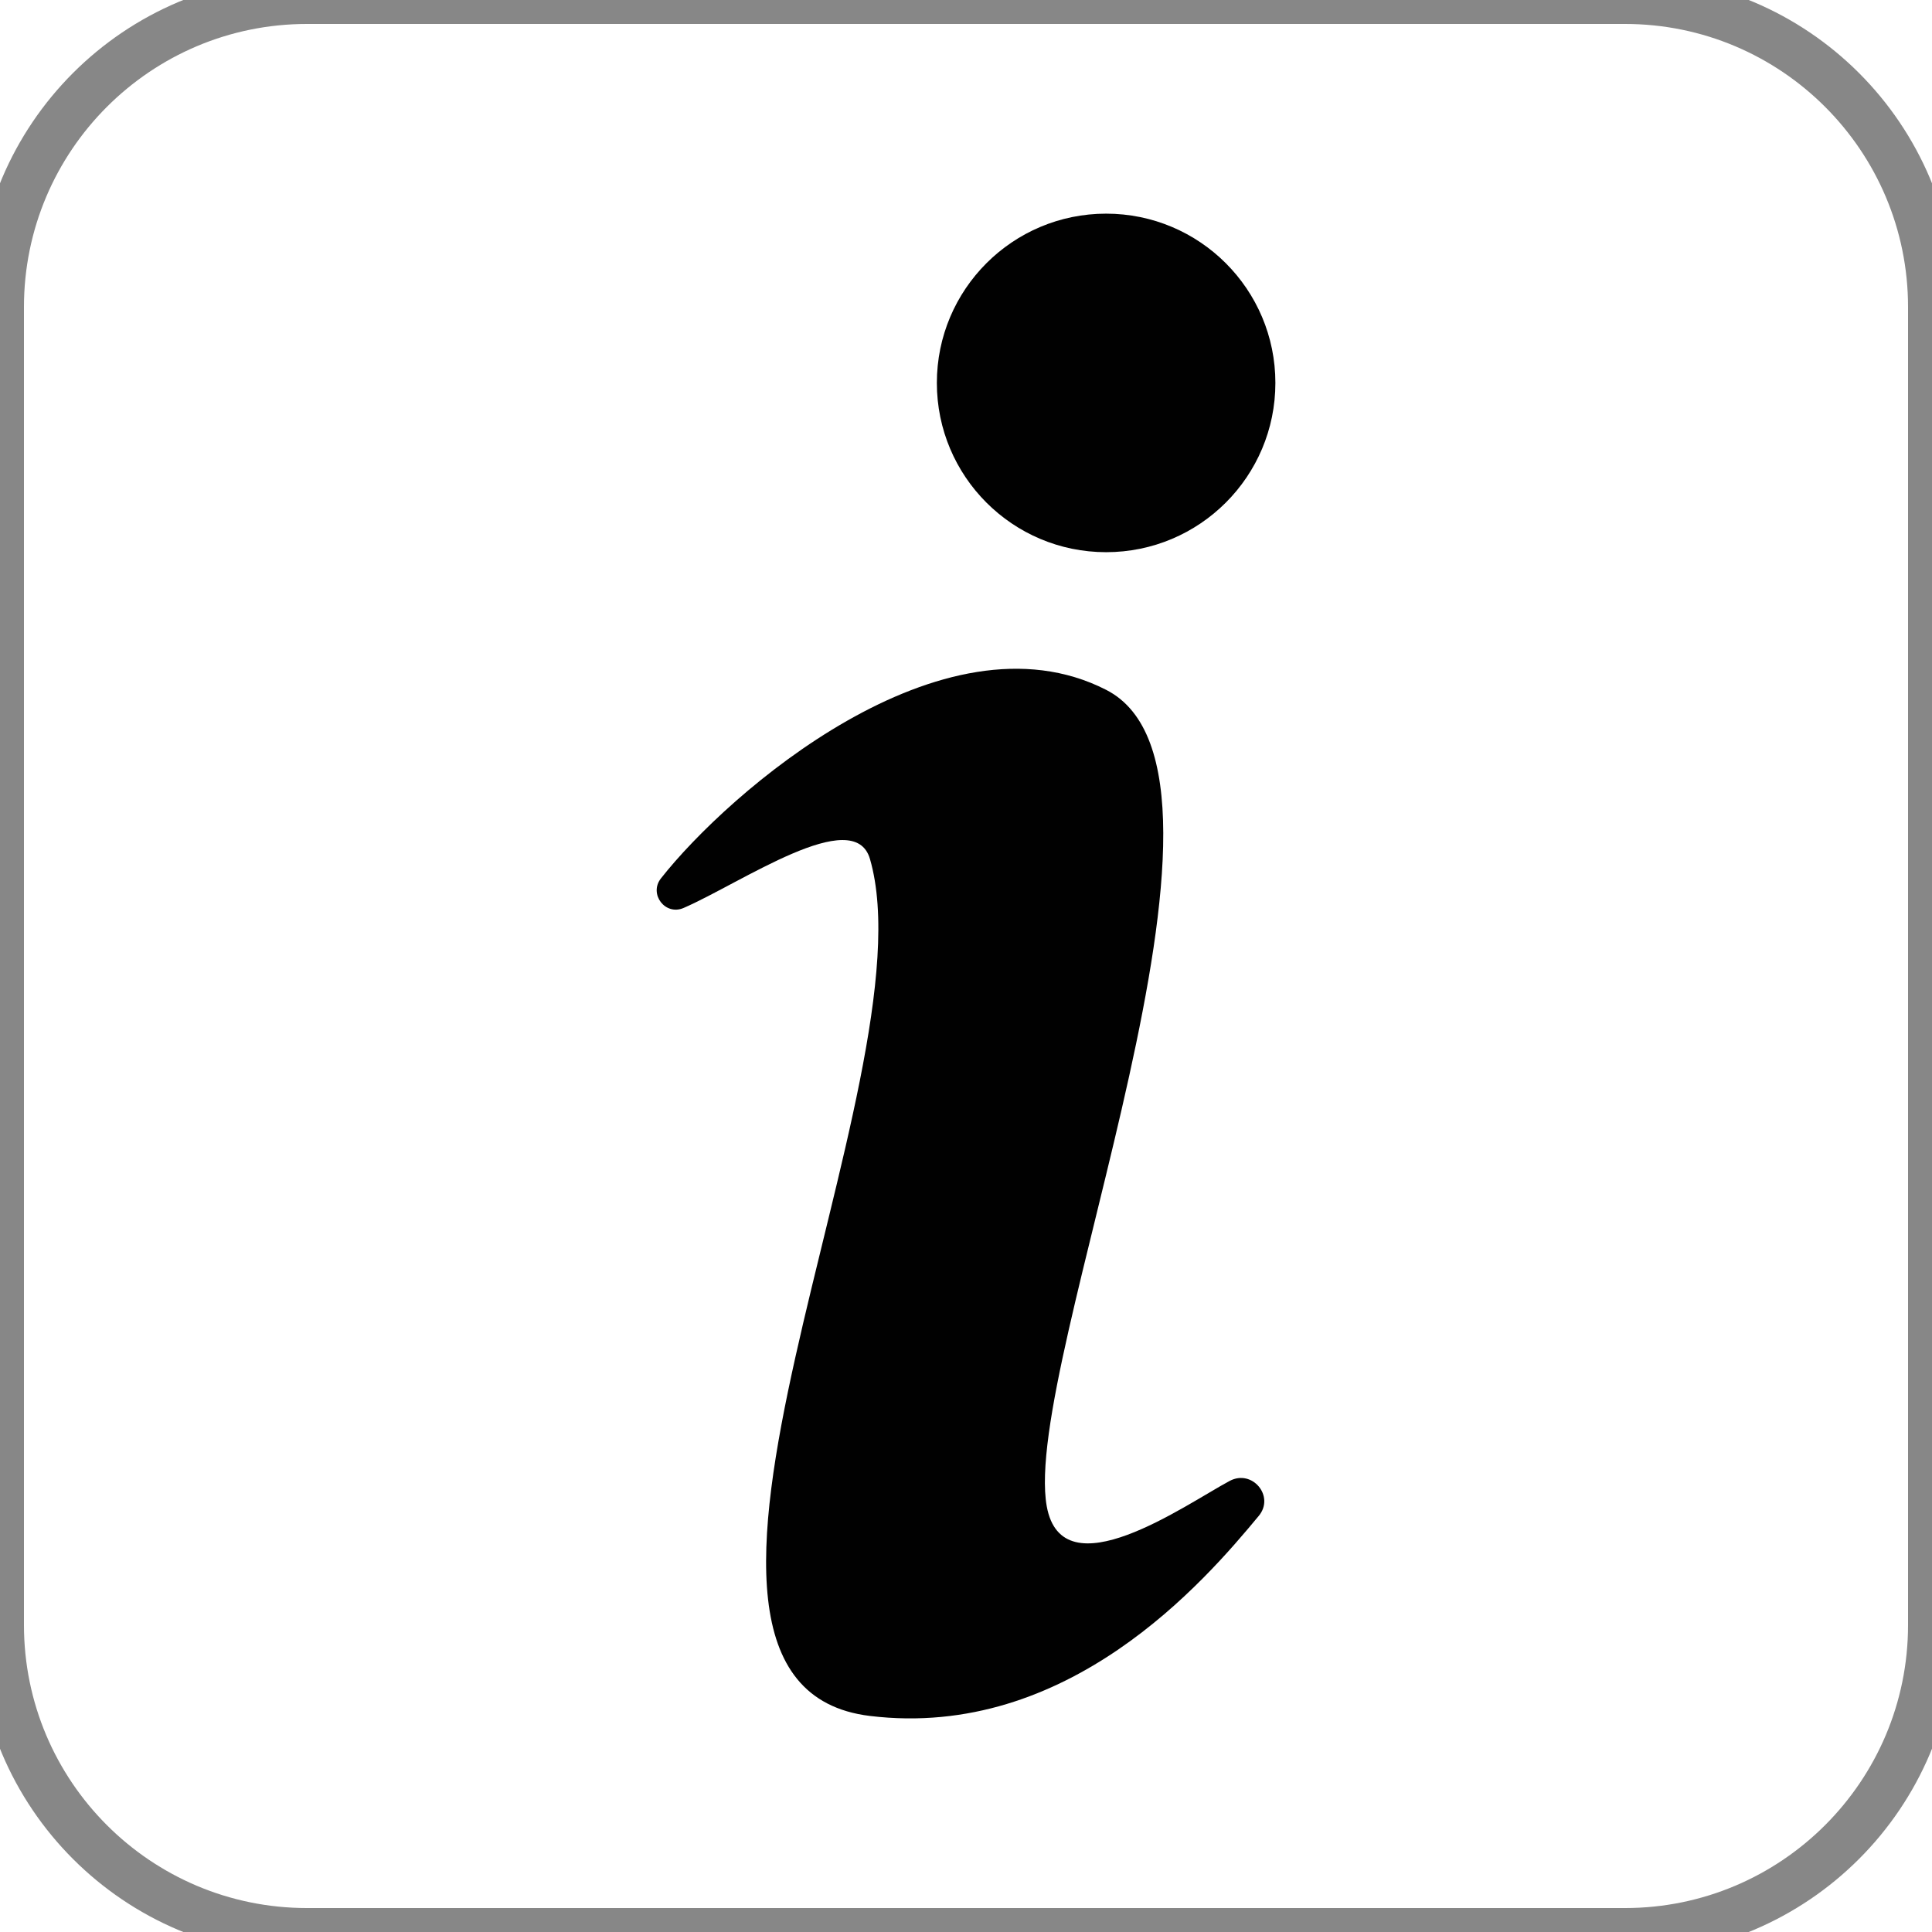 <?xml version="1.0" encoding="utf-8"?>
<!-- Generator: Adobe Illustrator 23.1.0, SVG Export Plug-In . SVG Version: 6.00 Build 0)  -->
<svg version="1.1" id="Layer_1" xmlns="http://www.w3.org/2000/svg" xmlns:xlink="http://www.w3.org/1999/xlink" x="0px" y="0px"
	 viewBox="0 0 120.99 120.99" style="enable-background:new 0 0 120.99 120.99;" xml:space="preserve">
<style type="text/css">
	.st0{fill:none;stroke:#878787;stroke-width:3;stroke-miterlimit:10;}
	.st1{fill:#010101;}
</style>
<g>
	<path class="st0" d="M101.76,120.99H19.23C8.61,120.99,0,112.38,0,101.76V19.23C0,8.61,8.61,0,19.23,0h82.53
		c10.62,0,19.23,8.61,19.23,19.23v82.53C120.99,112.38,112.38,120.99,101.76,120.99z"/>
</g>
<g>
	<circle class="st1" cx="69.27" cy="23.98" r="10.6"/>
	<path class="st1" d="M41.39,55.01c-0.77,0.98,0.27,2.35,1.42,1.85c3.6-1.56,10.67-6.49,11.67-3.07c3.98,13.71-16.45,51.68,0,53.67
		c12.4,1.5,20.94-8.41,24.35-12.53c1.02-1.23-0.41-2.94-1.82-2.19c-2.77,1.48-10.49,7-11.46,1.58C63.96,85.4,79.66,48.5,69.27,43.2
		C59.01,37.96,45.59,49.66,41.39,55.01z"/>
</g>
</svg>
